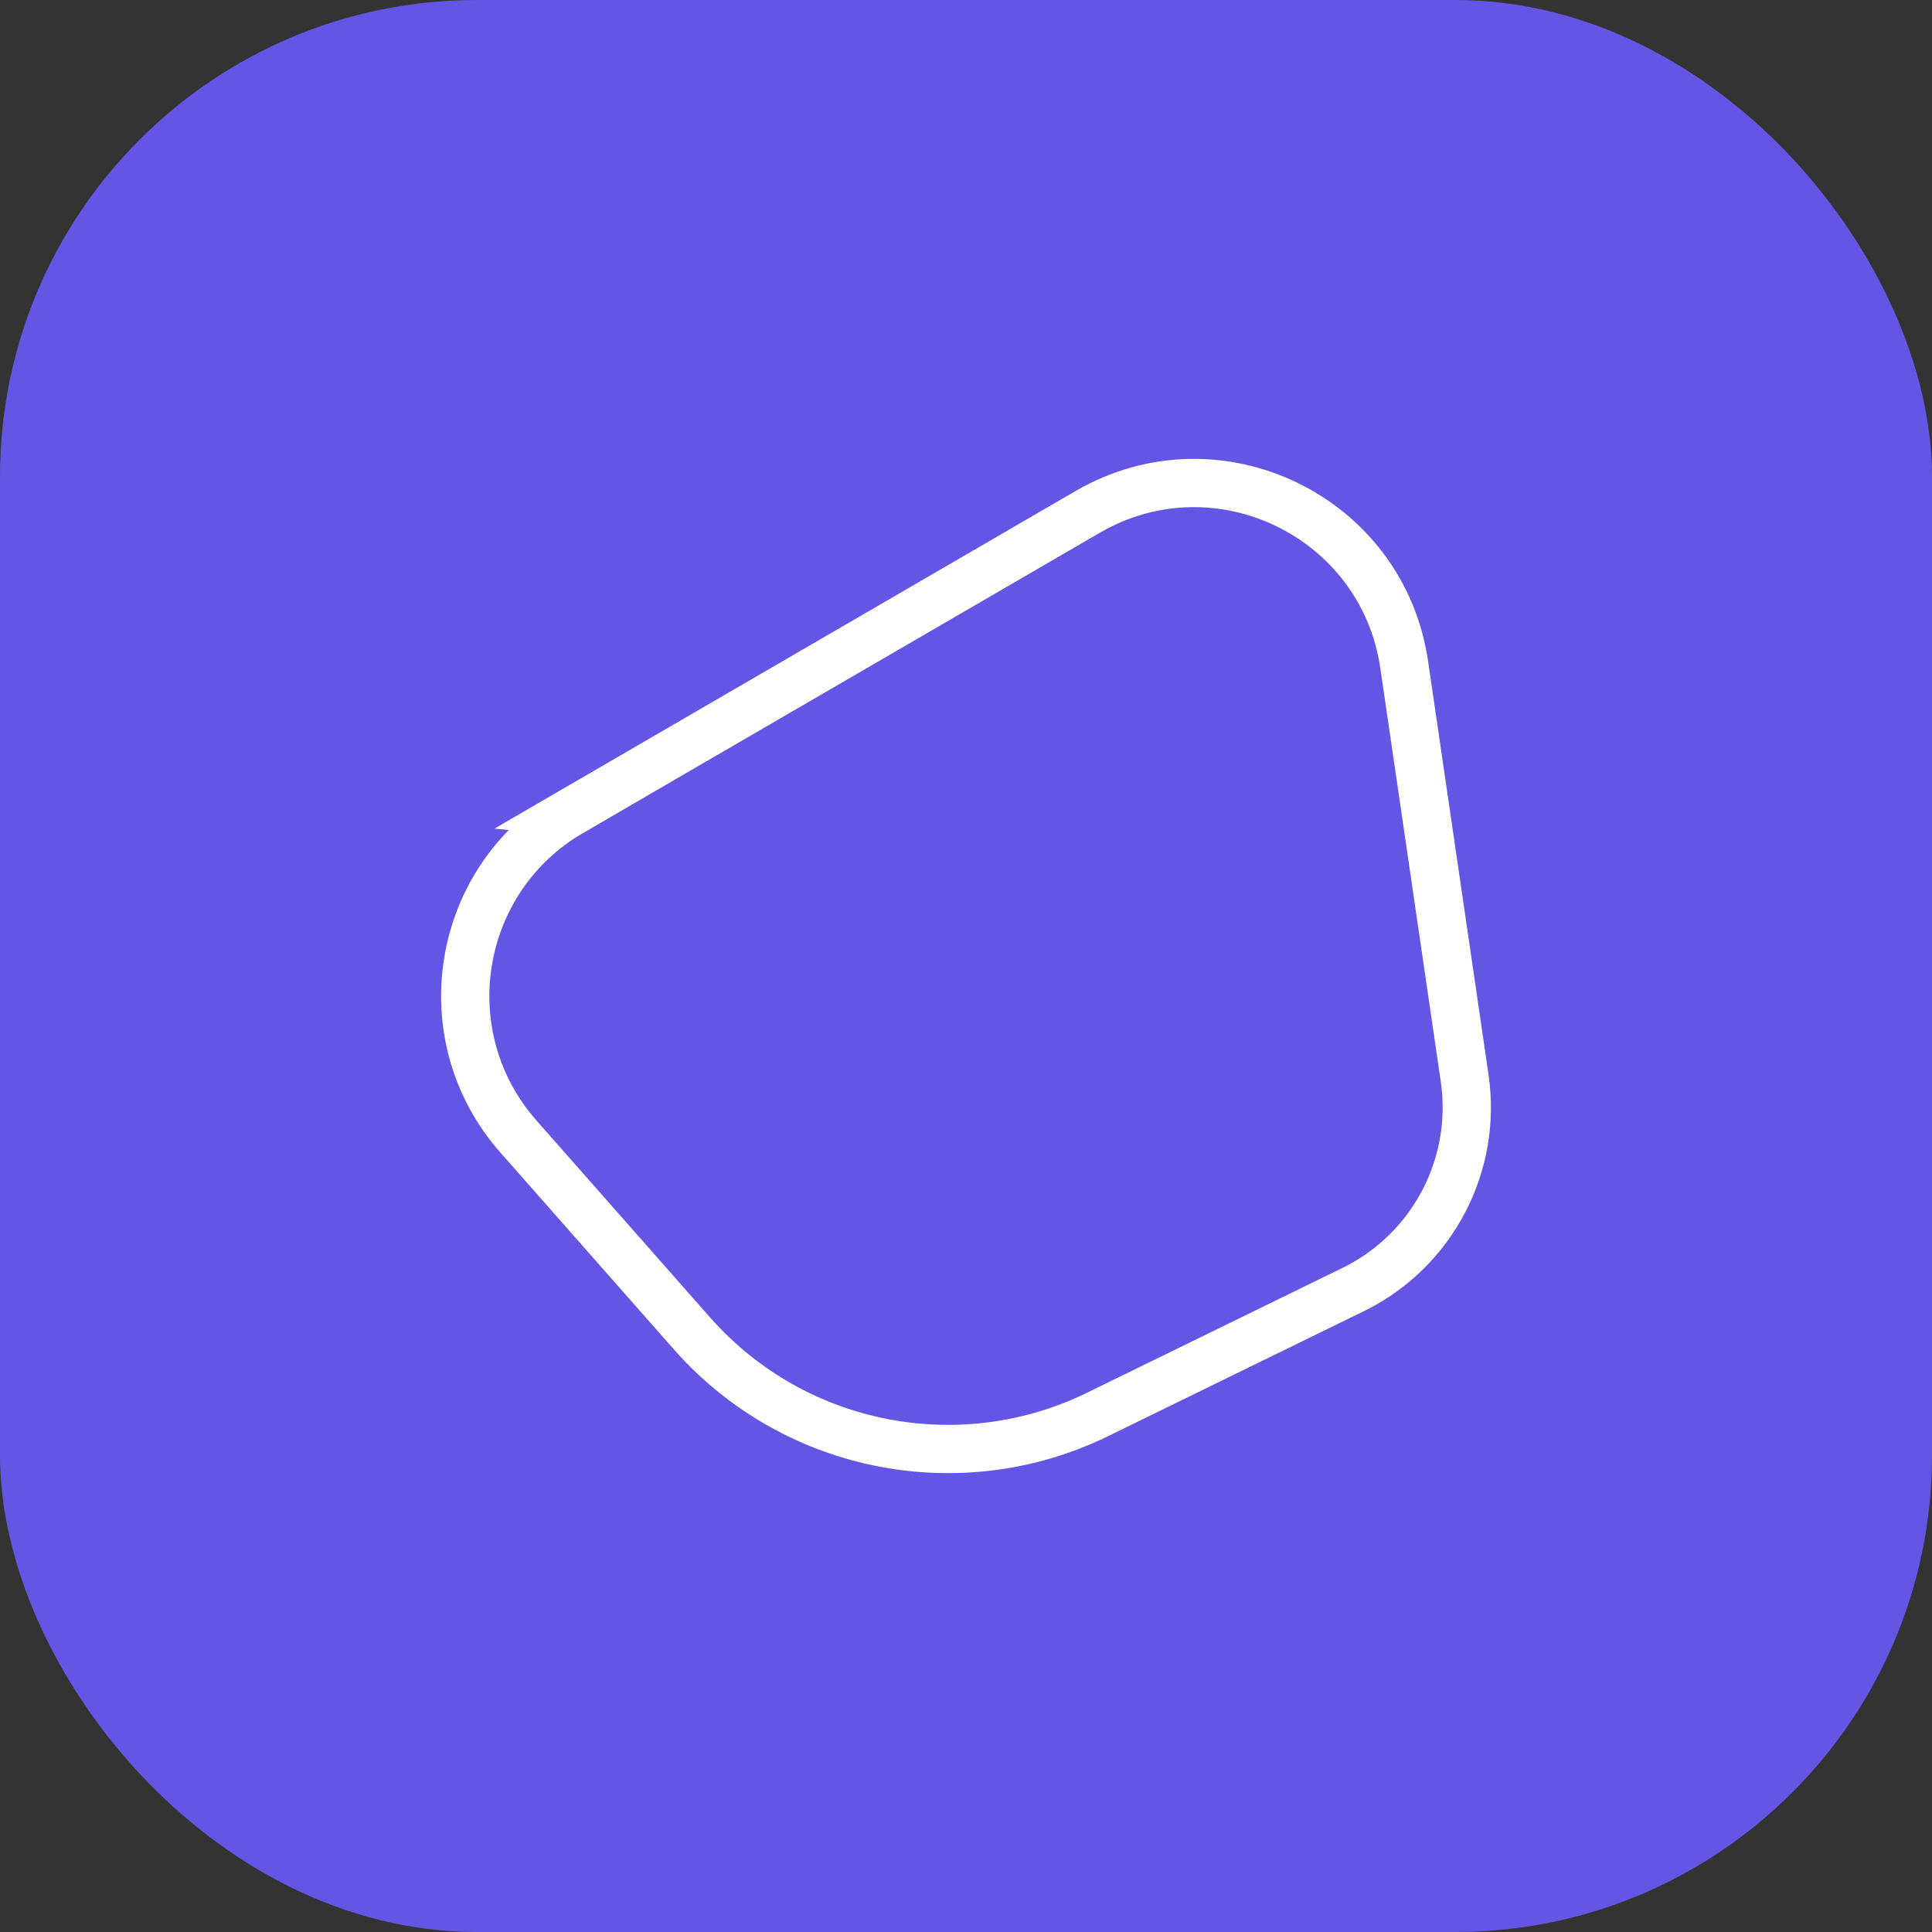 <?xml version="1.0" encoding="UTF-8"?>
<svg id="Layer_1" data-name="Layer 1" xmlns="http://www.w3.org/2000/svg" viewBox="0 0 600 600">
  <rect x="0" y="0" width="600" height="600" fill="#333333" stroke="none"/>
  <defs>
    <style>
      .cls-1 {
        fill: none;
        stroke: #fff;
        stroke-miterlimit: 10;
        stroke-width: 14.99px;
      }

      .cls-2 {
        fill: #6356e5;
      }
    </style>
  </defs>
  <rect class="cls-2" width="600" height="600" rx="148.06" ry="148.06"/>
  <path class="cls-1" d="M177.35,252.18l160.43-93.2c40.41-23.47,91.73,1.4,98.34,47.66l18.77,128.38c3.81,26.69-9.79,52.84-33.82,65.05l-78.65,38.43c-43,21.84-95.32,11.91-127.32-24.17l-53.97-61.23c-27.69-31.21-19.85-79.96,16.23-100.92Z"/>
</svg>